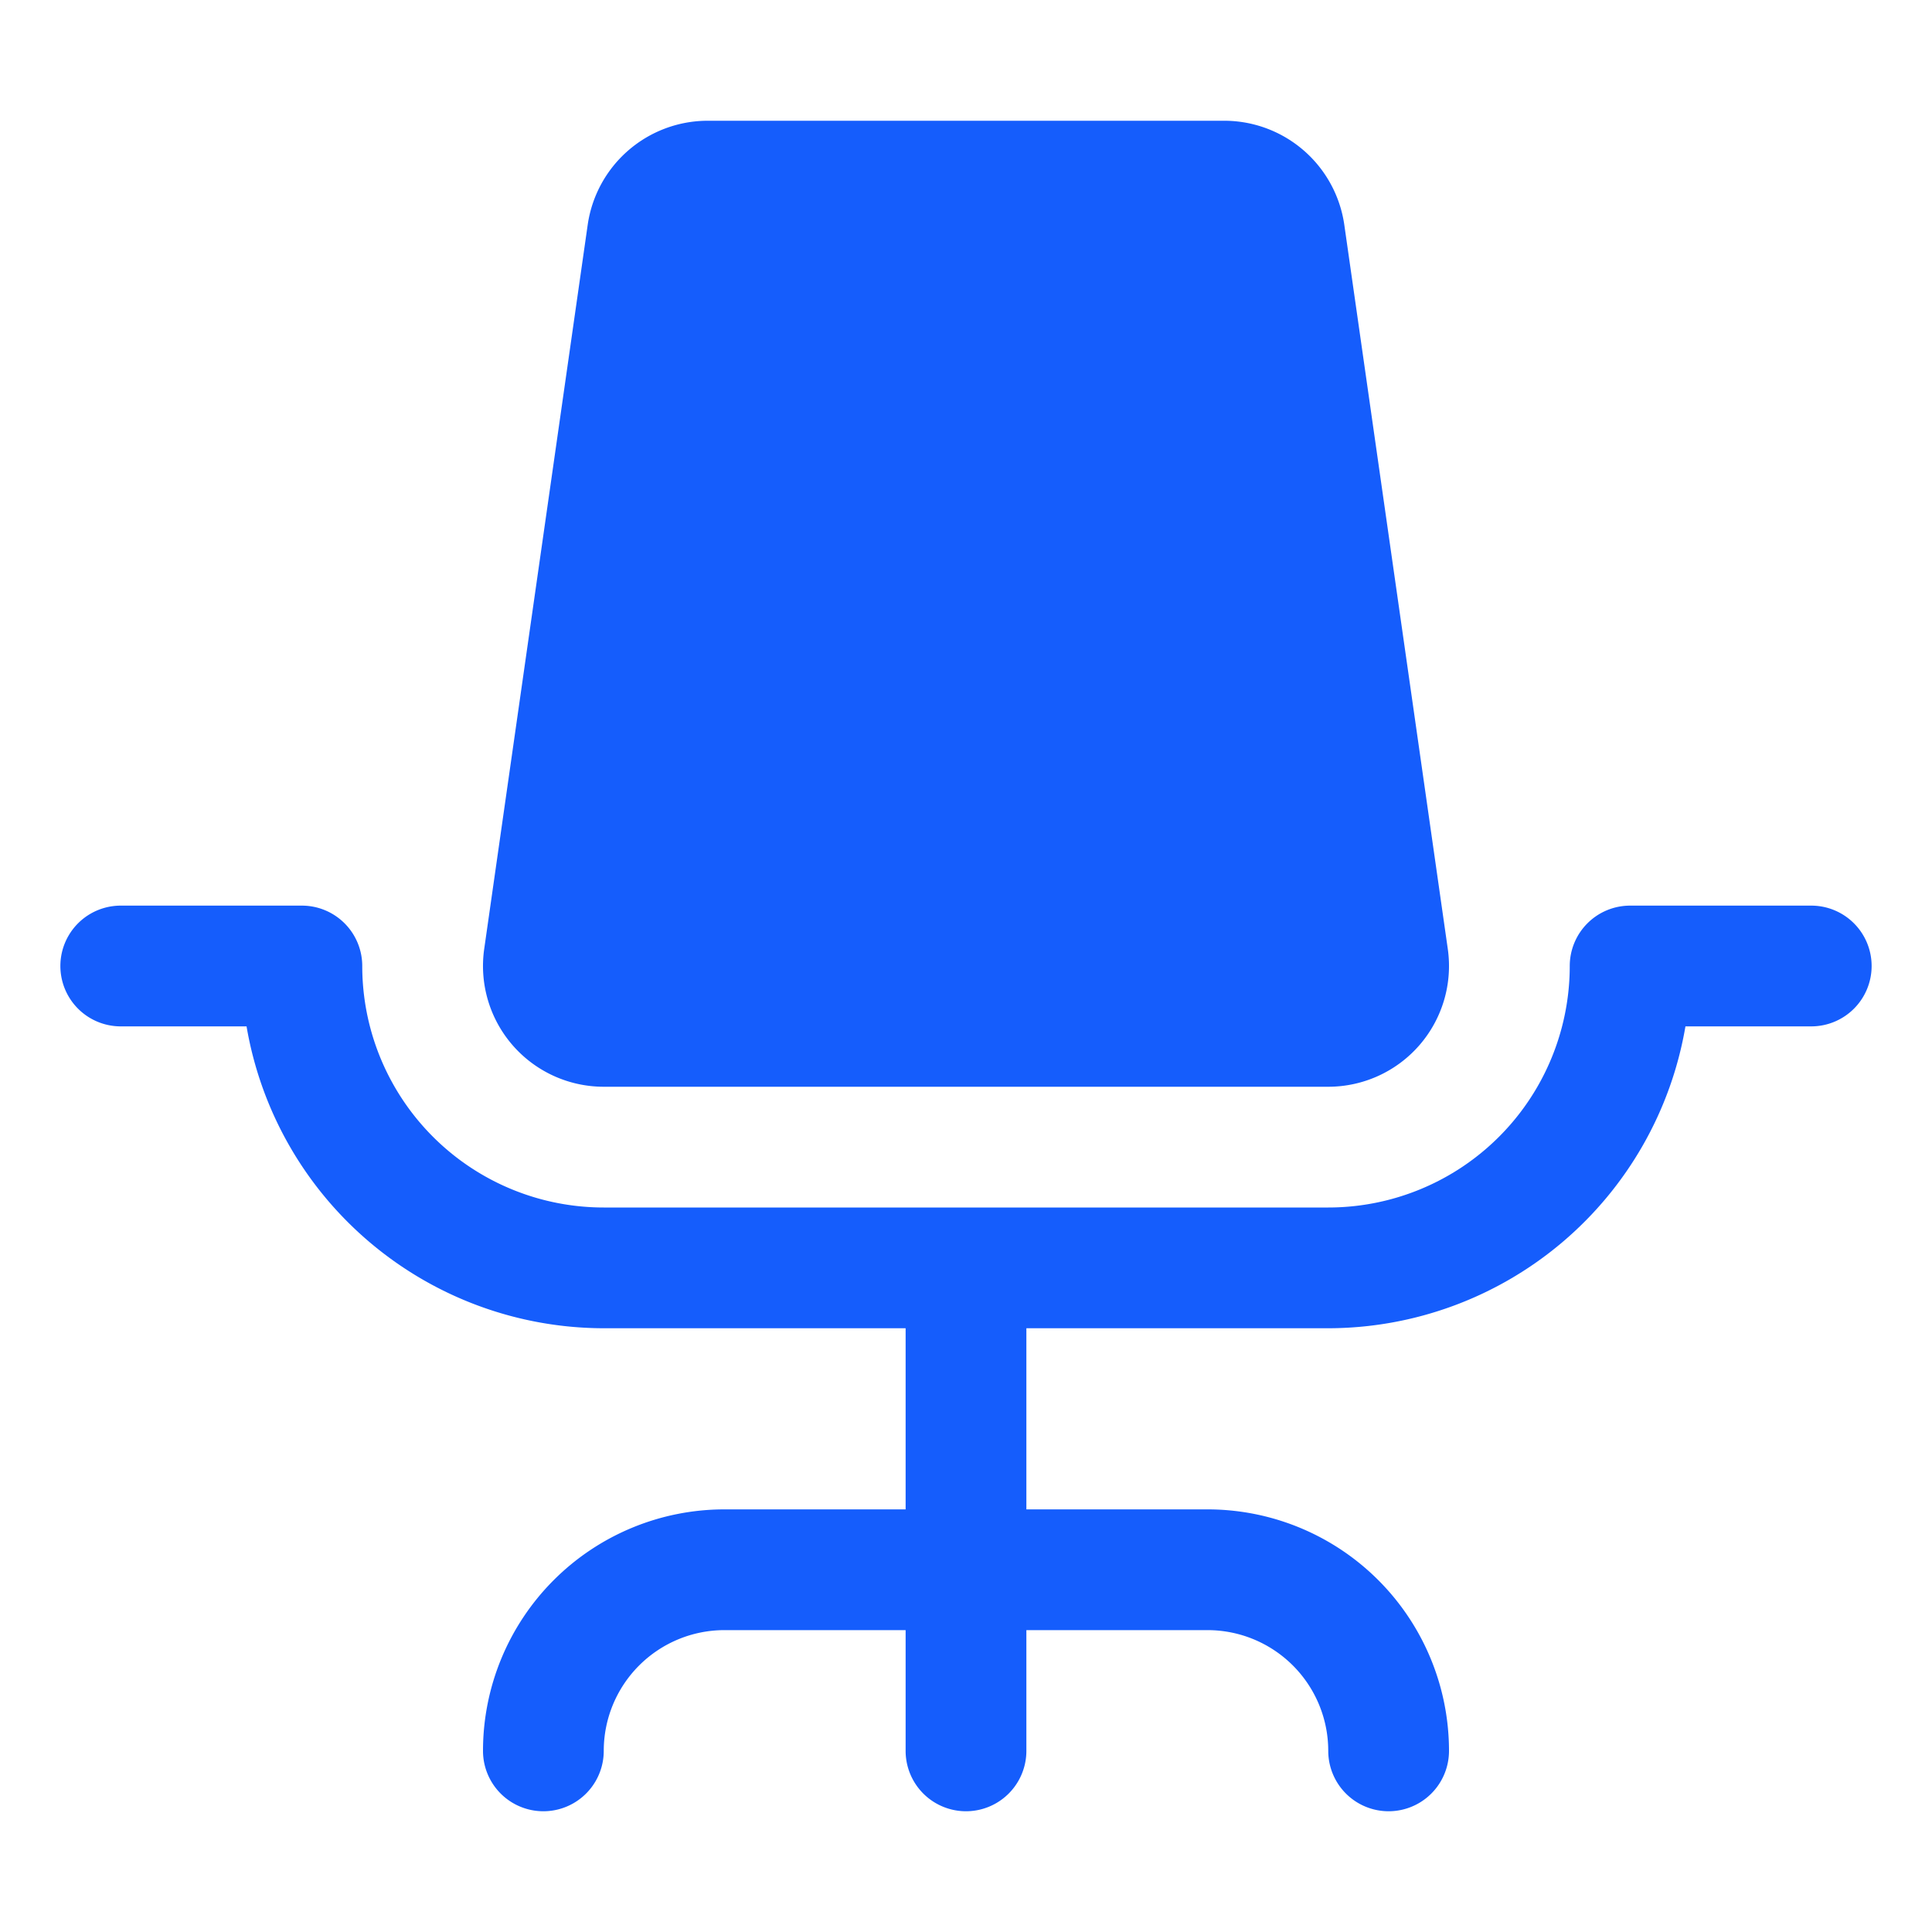 <svg xmlns="http://www.w3.org/2000/svg" width="200" height="200" viewBox="0 0 256 256"><path fill="#155dfc" d="M248 128a8 8 0 0 1-8 8h-16.67A48.08 48.08 0 0 1 176 176h-40v24h24a32 32 0 0 1 32 32a8 8 0 0 1-16 0a16 16 0 0 0-16-16h-24v16a8 8 0 0 1-16 0v-16H96a16 16 0 0 0-16 16a8 8 0 0 1-16 0a32 32 0 0 1 32-32h24v-24H80a48.08 48.08 0 0 1-47.33-40H16a8 8 0 0 1 0-16h24a8 8 0 0 1 8 8a32 32 0 0 0 32 32h96a32 32 0 0 0 32-32a8 8 0 0 1 8-8h24a8 8 0 0 1 8 8ZM80 144h96a16 16 0 0 0 15.84-18.26l-13.72-96A16.08 16.08 0 0 0 162.28 16H93.72a16.08 16.08 0 0 0-15.84 13.74l-13.72 96A16 16 0 0 0 80 144Z"/></svg> 